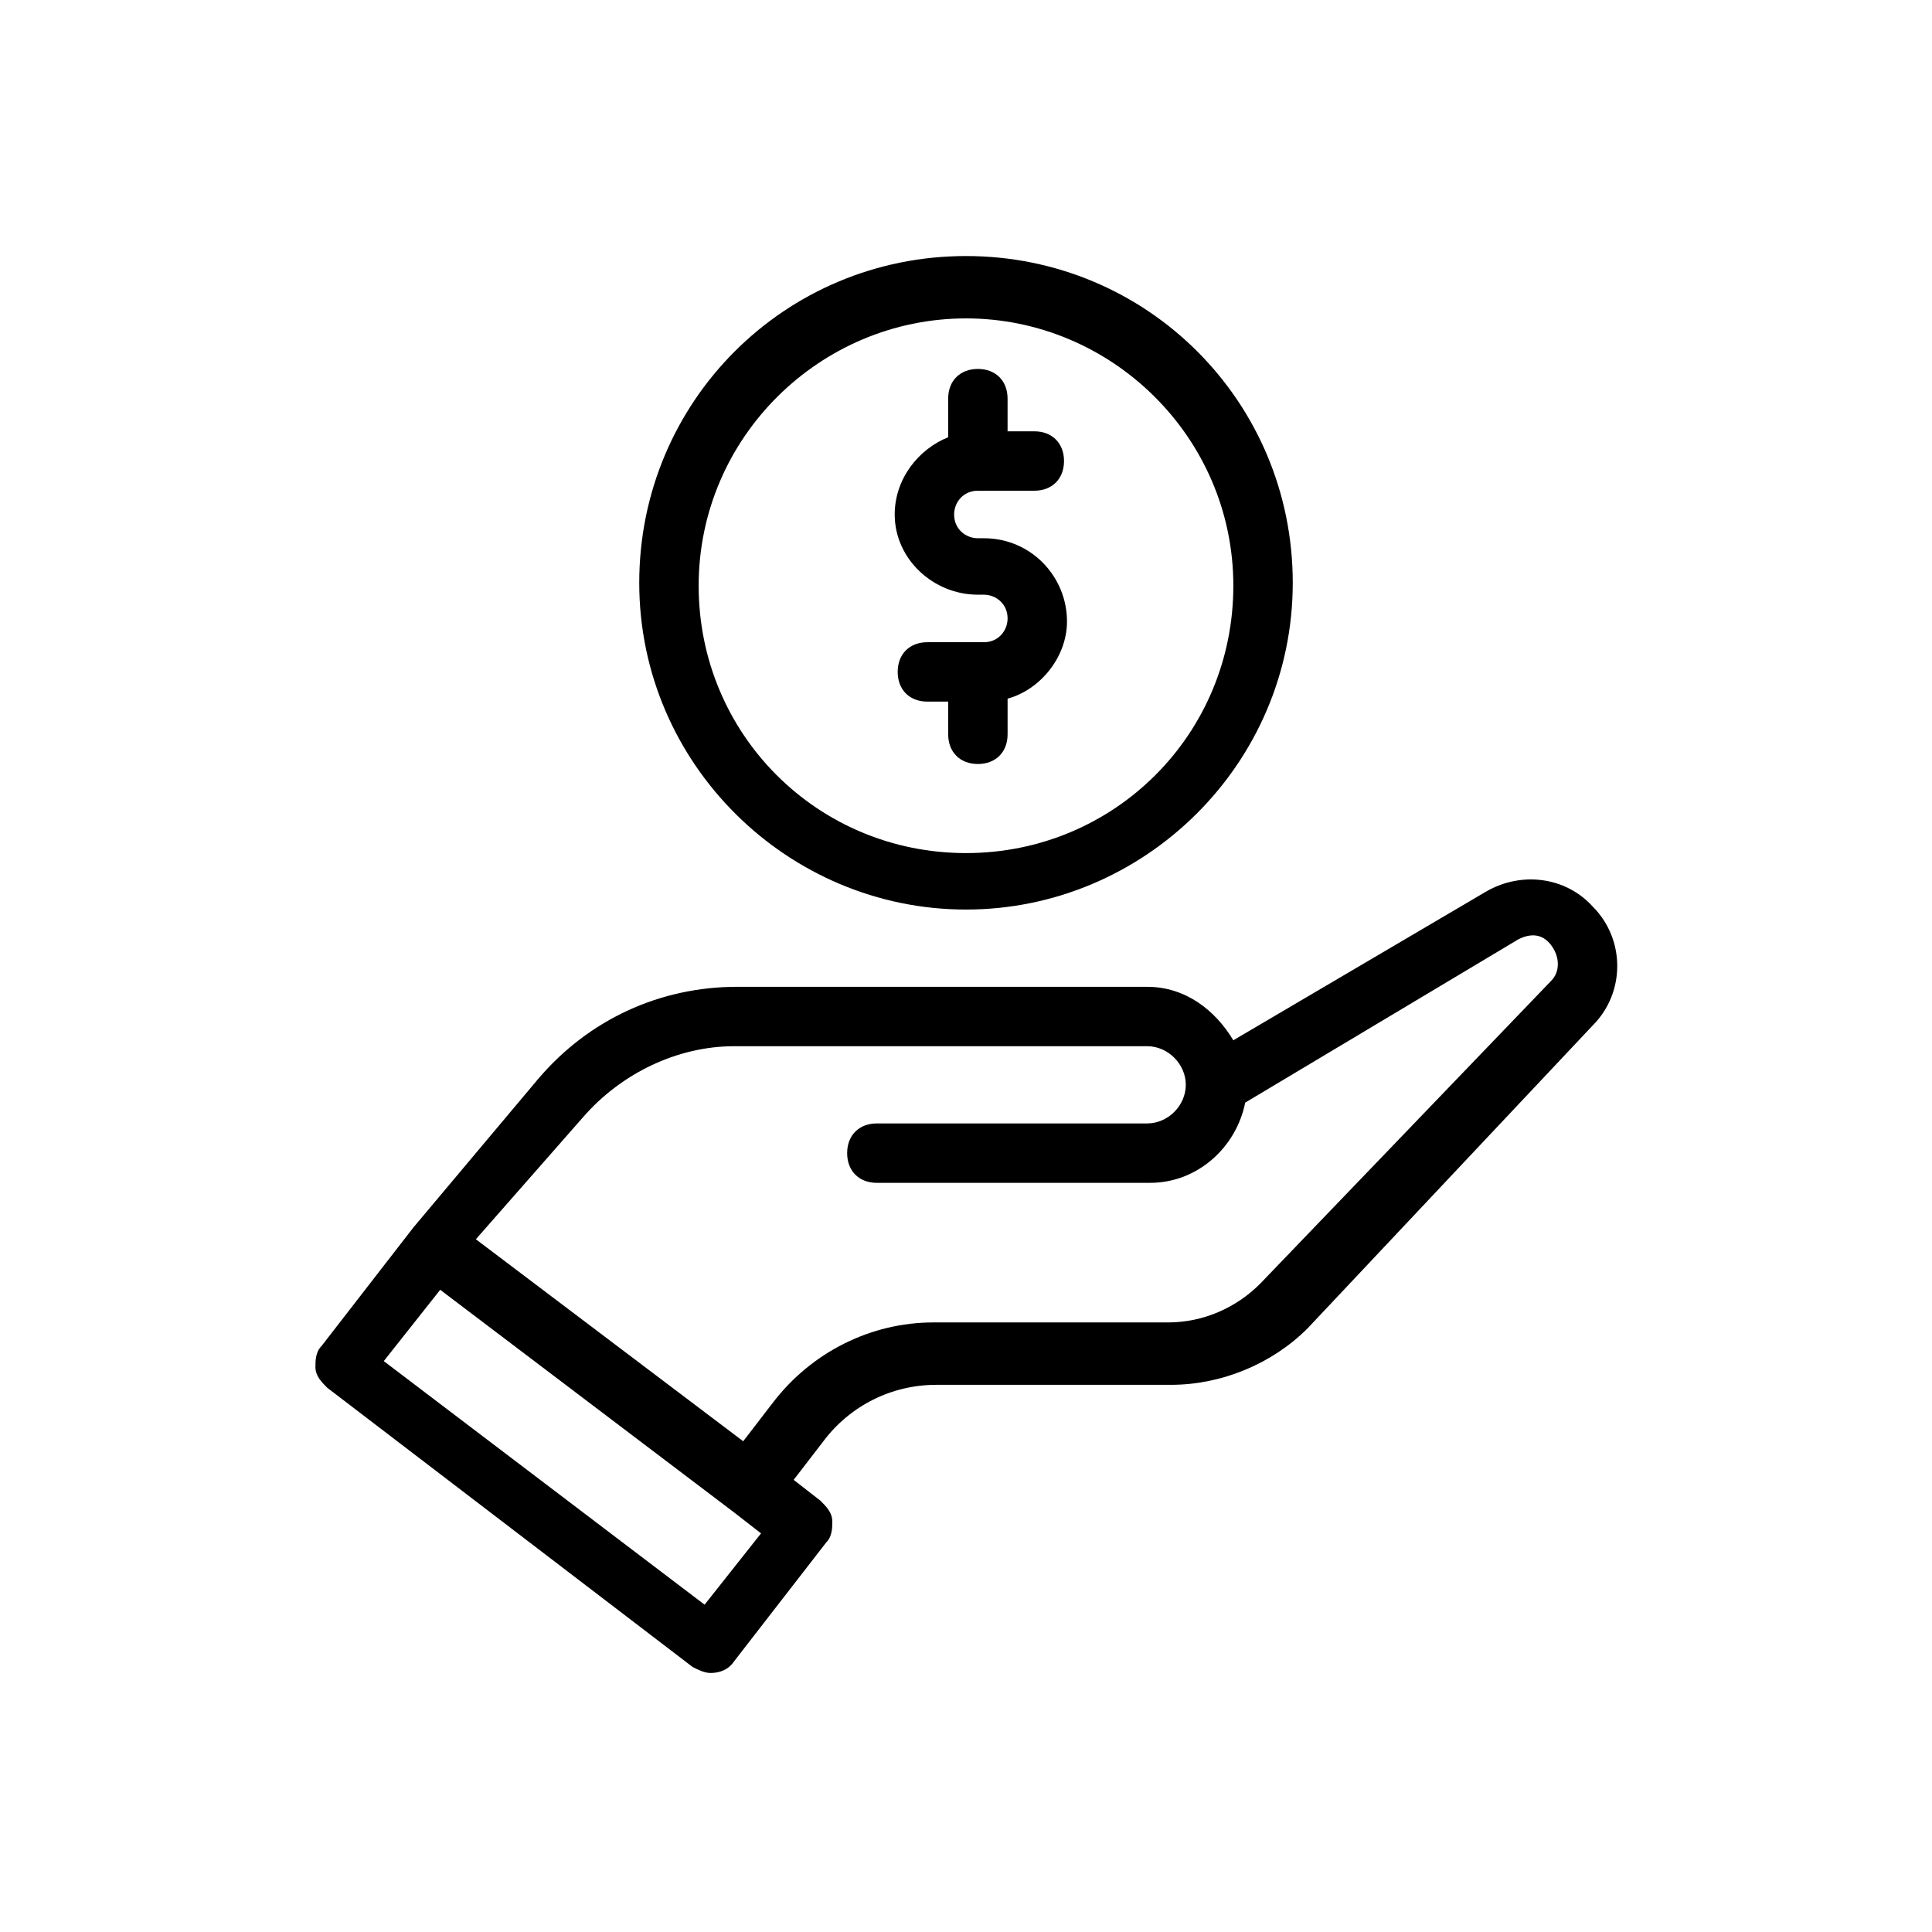 <?xml version="1.0" encoding="UTF-8"?>
<!-- Uploaded to: SVG Find, www.svgrepo.com, Generator: SVG Find Mixer Tools -->
<svg fill="#000000" width="800px" height="800px" version="1.1" viewBox="144 144 512 512" xmlns="http://www.w3.org/2000/svg">
 <g>
  <path d="m327.57 585.78c1.574 0.789 3.148 1.574 4.723 1.574 2.363 0 4.723-0.789 6.297-3.148l24.402-31.488c1.574-1.574 1.574-3.938 1.574-5.512 0-2.363-1.574-3.938-3.148-5.512l-7.086-5.512 7.871-10.234c7.086-9.445 18.105-14.957 29.914-14.957h62.188c13.383 0 26.766-5.512 36.211-14.957l75.578-80.289c8.66-8.66 8.66-22.828 0-31.488-7.086-7.871-18.895-9.445-28.34-3.938l-66.91 39.363c-4.723-7.871-12.594-14.168-22.828-14.168l-108.64-0.004c-20.469 0-39.359 8.66-52.742 24.402l-33.062 39.359-24.402 31.488c-1.574 1.574-1.574 3.938-1.574 5.512 0 2.363 1.574 3.938 3.148 5.512zm-29.125-145.63c10.234-11.809 25.191-18.895 40.148-18.895h109.42c5.512 0 10.234 4.723 10.234 10.234s-4.723 10.234-10.234 10.234h-71.637c-4.723 0-7.871 3.148-7.871 7.871s3.148 7.871 7.871 7.871h72.422c12.594 0 22.828-9.445 25.191-21.254l72.422-43.297c3.148-1.574 6.297-1.574 8.66 1.574s2.363 7.086 0 9.445l-77.145 80.293c-6.297 6.297-14.957 10.234-24.402 10.234h-62.188c-16.531 0-32.273 7.871-42.508 21.254l-7.871 10.234-70.848-53.531zm-37.785 45.66 77.934 59.039 7.086 5.512-14.957 18.895-85.02-64.551z"/>
  <path d="m400 385.04c47.23 0 86.594-38.574 86.594-86.594s-38.574-86.594-86.594-86.594-86.594 38.574-86.594 86.594 39.359 86.594 86.594 86.594zm0-156.66c38.574 0 70.848 31.488 70.848 70.848s-31.488 70.848-70.848 70.848-70.848-31.488-70.848-70.848c-0.004-39.359 32.273-70.848 70.848-70.848z"/>
  <path d="m403.15 301.6h1.574c3.148 0 6.297 2.363 6.297 6.297 0 3.148-2.363 6.297-6.297 6.297h-14.957c-4.723 0-7.871 3.148-7.871 7.871s3.148 7.871 7.871 7.871h5.512v8.66c0 4.723 3.148 7.871 7.871 7.871 4.723 0 7.871-3.148 7.871-7.871v-9.445c8.66-2.363 15.742-11.02 15.742-20.469 0-11.809-9.445-22.043-22.043-22.043h-1.574c-3.148 0-6.297-2.363-6.297-6.297 0-3.148 2.363-6.297 6.297-6.297h14.957c4.723 0 7.871-3.148 7.871-7.871s-3.148-7.871-7.871-7.871h-7.086v-8.66c0-4.723-3.148-7.871-7.871-7.871-4.723 0-7.871 3.148-7.871 7.871v10.234c-7.871 3.148-14.168 11.02-14.168 20.469 0 11.809 10.234 21.254 22.043 21.254z"/>
 </g>
</svg>